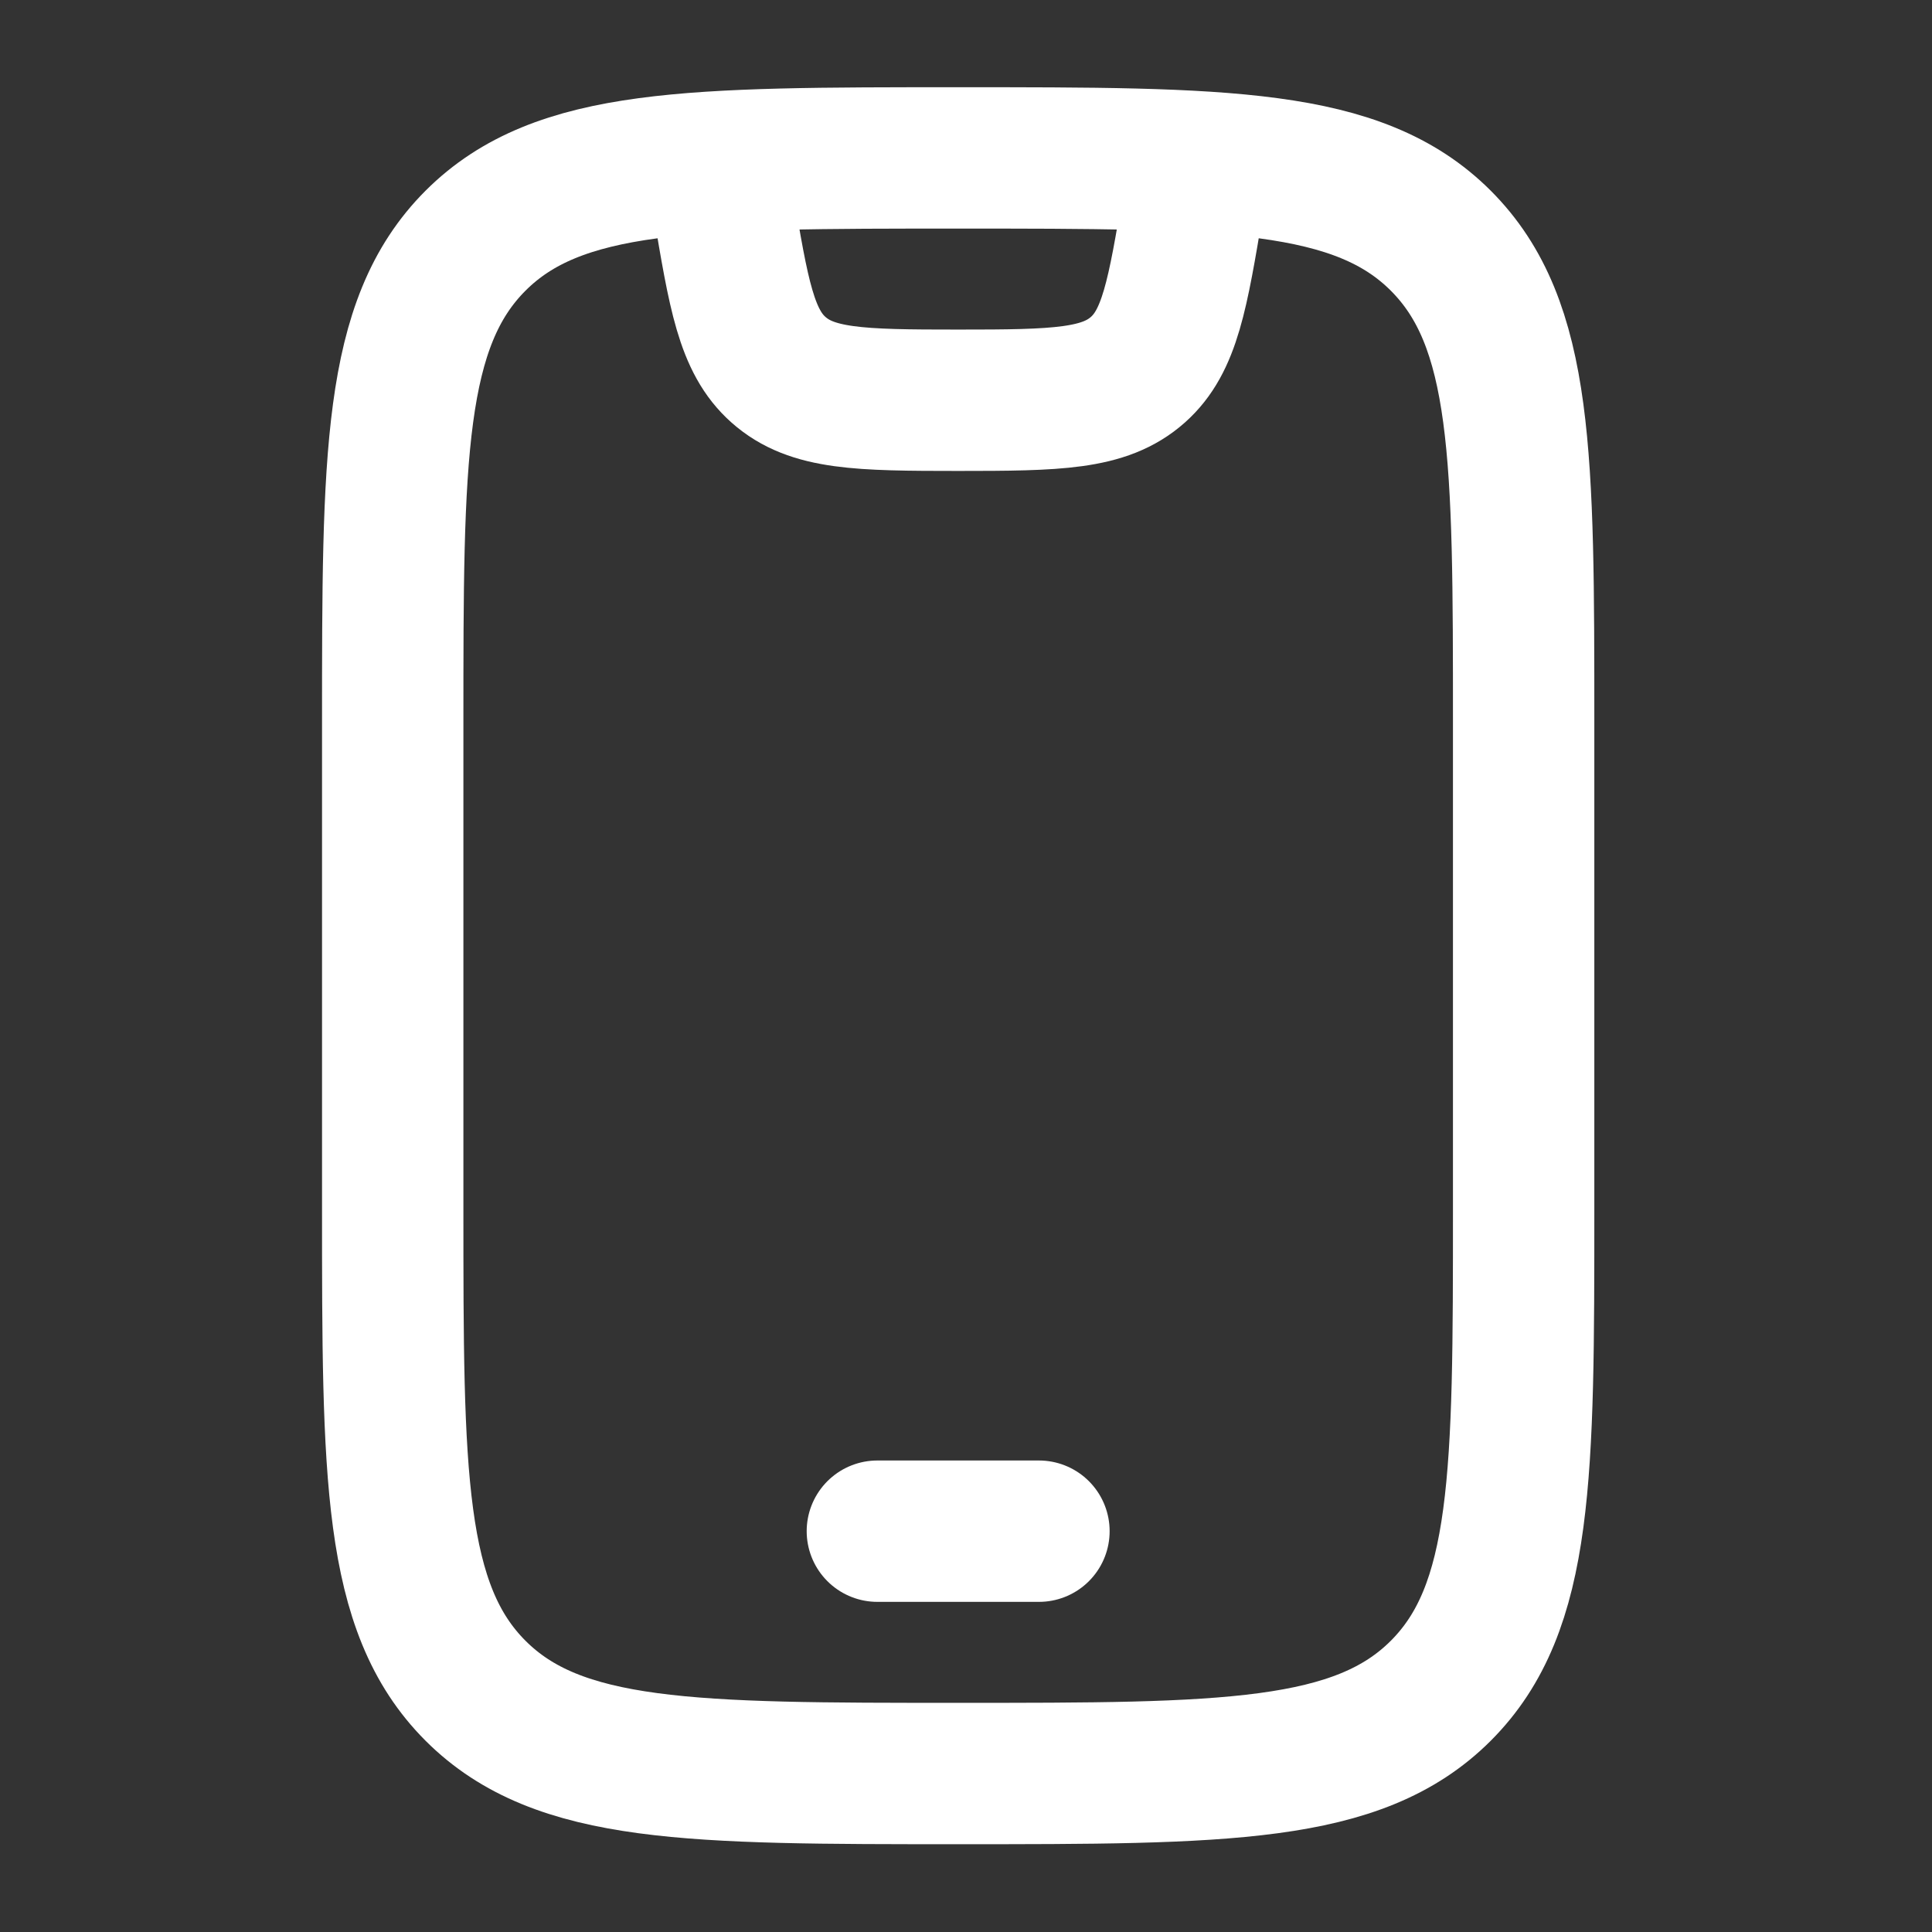 <svg width="41" height="41" viewBox="0 0 41 41" fill="none" xmlns="http://www.w3.org/2000/svg">
<rect x="0" y="0" width="41" height="41" fill="#333333" stroke="none"/>
<path d="M18.619 32.494H22.048" stroke="white" stroke-width="3" stroke-linecap="round" stroke-linejoin="round"/>
<path d="M15.191 3.351L15.343 4.267C15.674 6.25 15.839 7.242 16.52 7.846C17.229 8.476 18.235 8.494 20.334 8.494C22.432 8.494 23.438 8.476 24.148 7.846C24.828 7.242 24.993 6.25 25.324 4.267L25.476 3.351" stroke="white" stroke-width="3" stroke-linejoin="round"/>
<path d="M8.334 15.351C8.334 9.694 8.334 6.866 10.091 5.108C11.848 3.351 14.677 3.351 20.334 3.351C25.99 3.351 28.819 3.351 30.576 5.108C32.334 6.866 32.334 9.694 32.334 15.351V25.637C32.334 31.294 32.334 34.122 30.576 35.88C28.819 37.637 25.99 37.637 20.334 37.637C14.677 37.637 11.848 37.637 10.091 35.88C8.334 34.122 8.334 31.294 8.334 25.637V15.351Z" stroke="white" stroke-width="3" stroke-linecap="round"/>
</svg>
